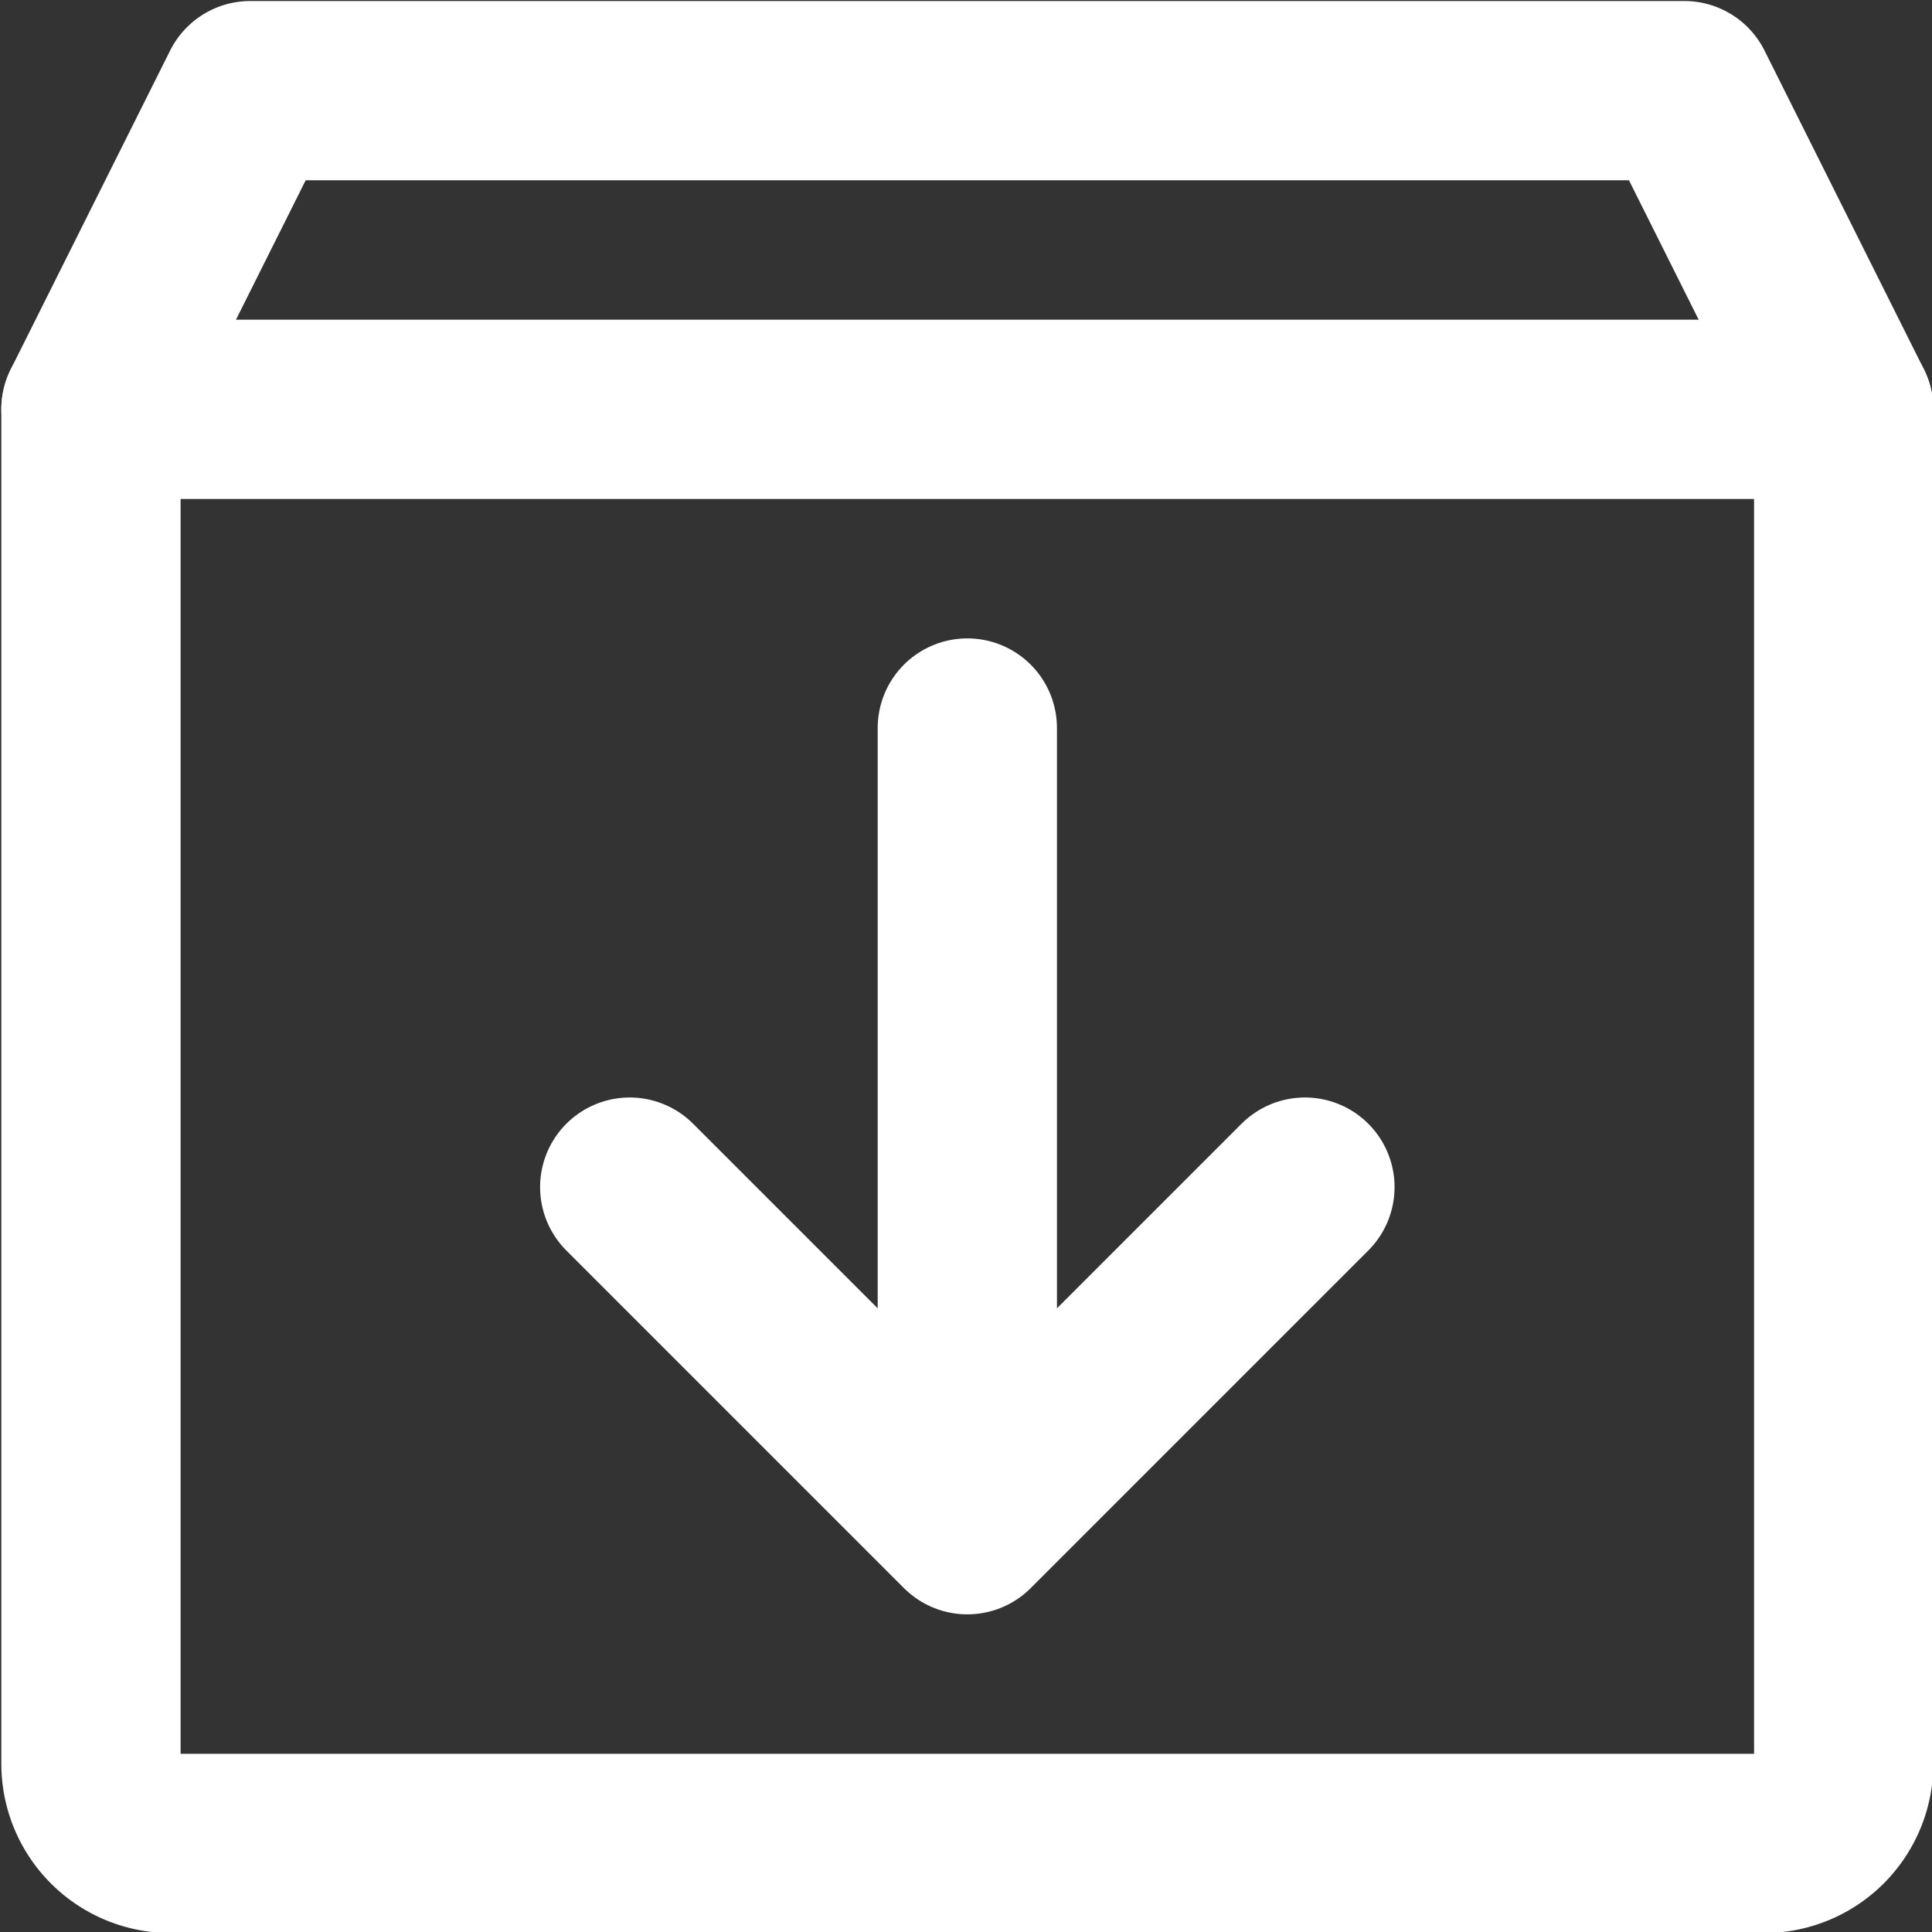 <svg xmlns="http://www.w3.org/2000/svg" width="194" height="194" fill="none" stroke="#ffffff" stroke-linejoin="round" stroke-width="18"><rect width="100%" height="100%" fill="#333333" stroke="none"/><path d="M177.133 185.103h-160a8 8 0 0 1-8-8v-136l16-32h144l16 32v136a8 8 0 0 1-8 8z"/><path d="M63.233 119.203l33.9 33.9 33.9-33.9m-33.9-46.1v80m-88-112h176" stroke-linecap="round"/></svg>

